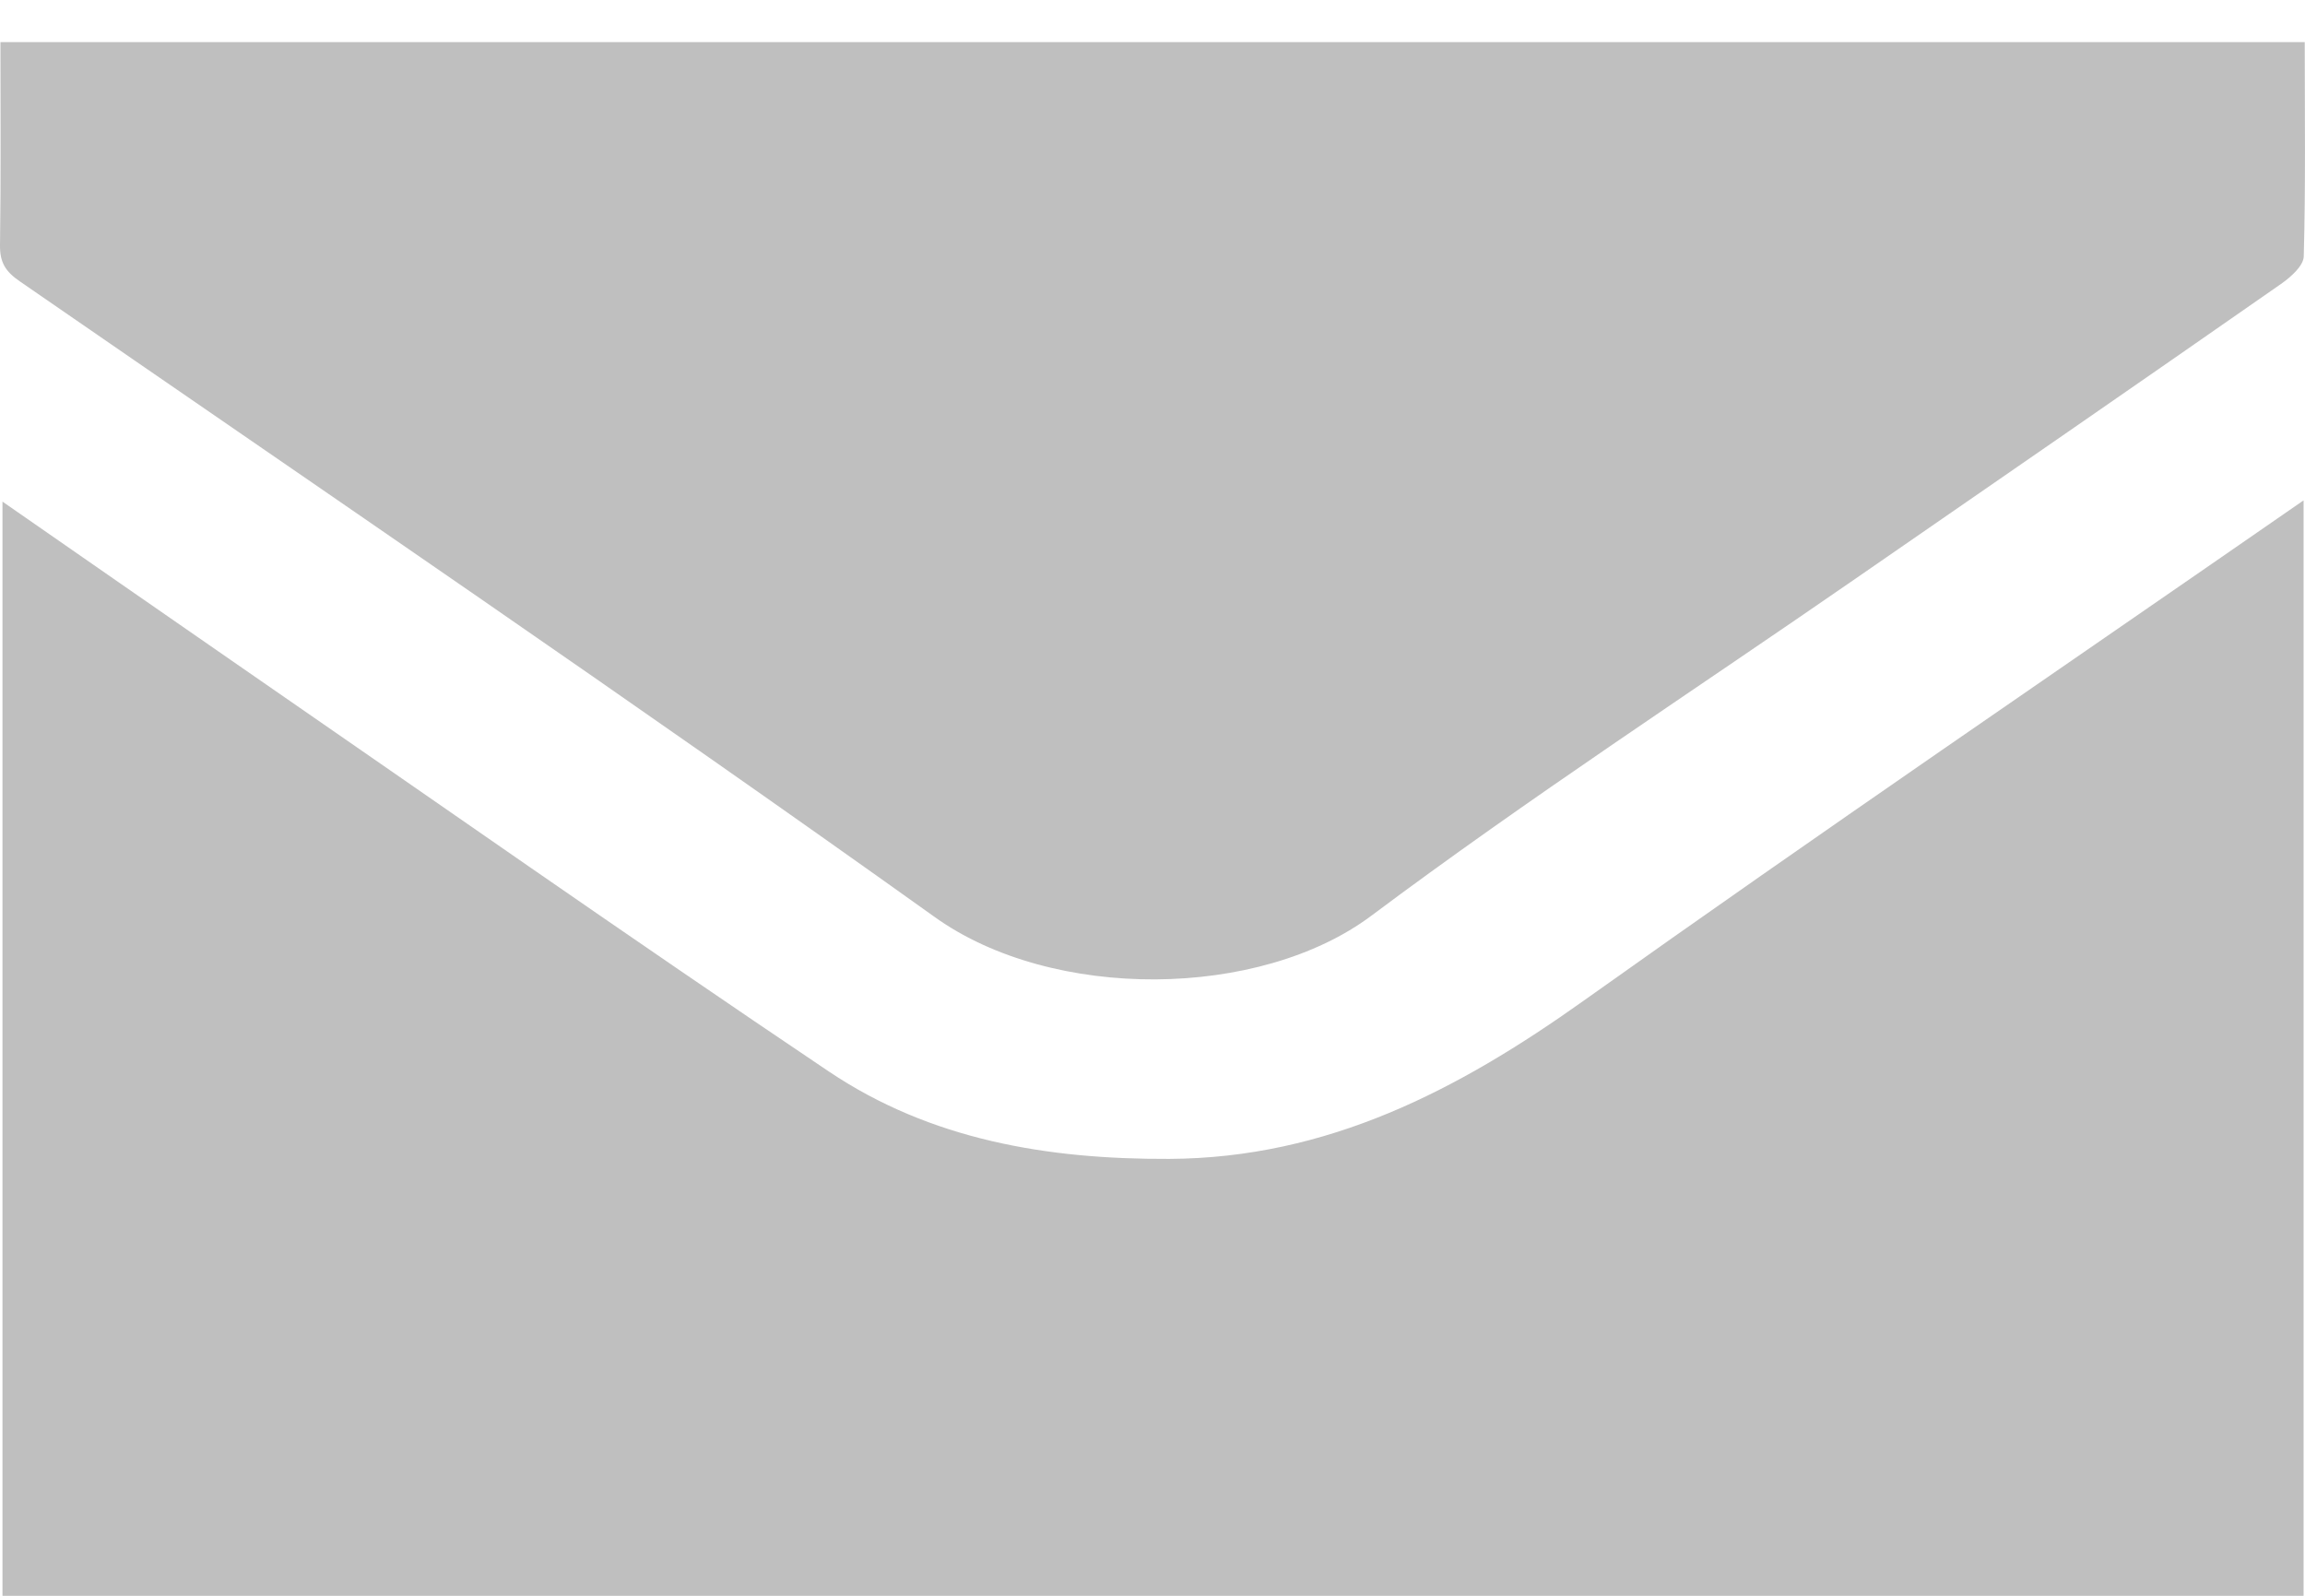 <svg width="26" height="18" viewBox="0 0 26 18" fill="none" xmlns="http://www.w3.org/2000/svg">
<path d="M25.984 5.644V18H0.028V5.658C0.909 6.269 1.764 6.865 2.621 7.457C4.862 9.004 7.09 10.568 9.349 12.086C10.498 12.858 11.816 13.078 13.189 13.072C14.977 13.063 16.445 12.297 17.86 11.29C20.529 9.39 23.237 7.548 25.984 5.644Z" fill="#BFBFBF"/>
<path d="M25.986 2.892C25.983 2.999 25.838 3.127 25.729 3.203C24.133 4.316 22.531 5.421 20.93 6.527C19.106 7.789 17.244 9.001 15.47 10.328C14.212 11.271 11.876 11.297 10.545 10.345C7.137 7.91 3.672 5.554 0.224 3.174C0.06 3.062 -0.003 2.958 9.97518e-05 2.762C0.011 2.01 0.005 1.257 0.005 0.475H25.997C25.997 1.292 26.008 2.092 25.986 2.892Z" fill="#BFBFBF"/>
</svg>
